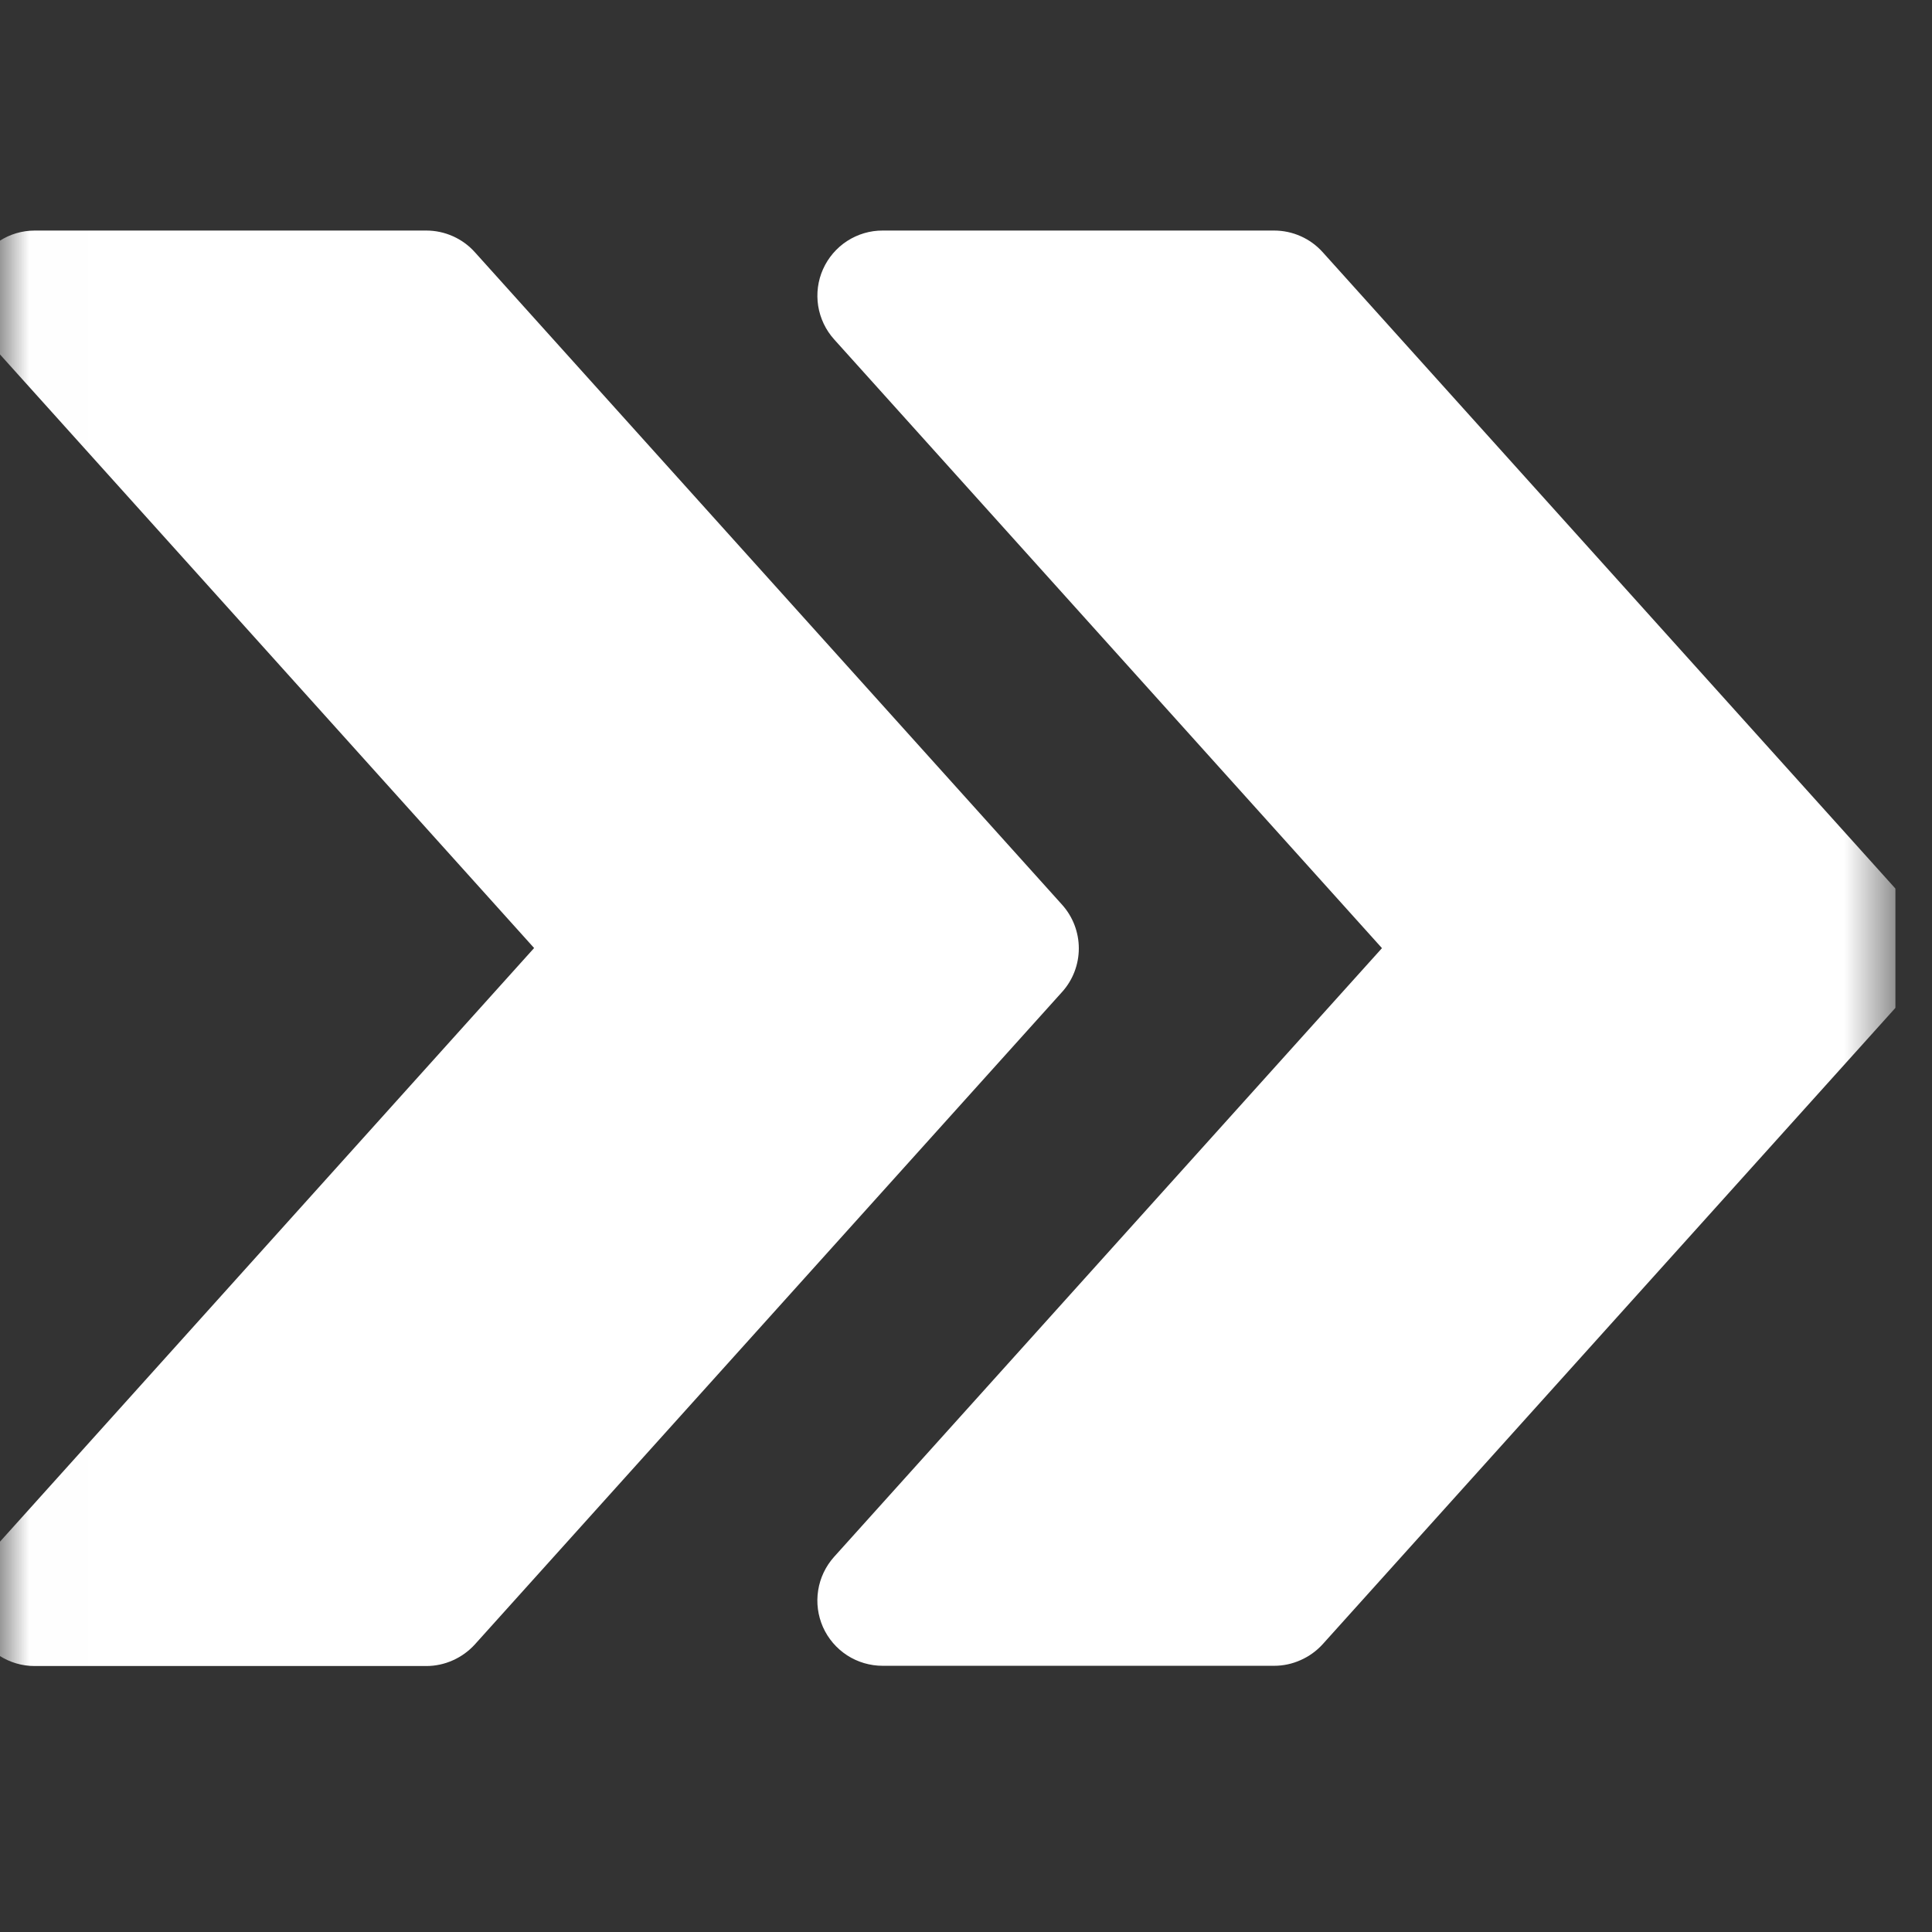 <svg width="33" height="33" viewBox="0 0 33 33" fill="none" xmlns="http://www.w3.org/2000/svg">
<rect x="0" y="0" width="33" height="33" fill="#333333" stroke="none"/>
<g clip-path="url(#clip0_337_6)">
<mask id="mask0_337_6" style="mask-type:luminance" maskUnits="userSpaceOnUse" x="0" y="0" width="33" height="33">
<path d="M32.385 0.008H0.008V32.385H32.385V0.008Z" fill="white"/>
</mask>
<g mask="url(#mask0_337_6)">
<path d="M32.622 15.452L22.593 4.308C22.488 4.191 22.36 4.098 22.218 4.035C22.075 3.971 21.92 3.938 21.764 3.938H15.076C14.861 3.937 14.65 4 14.469 4.117C14.289 4.234 14.146 4.401 14.058 4.598C13.97 4.794 13.942 5.012 13.975 5.225C14.009 5.437 14.103 5.636 14.247 5.796L23.605 16.195L14.247 26.592C14.103 26.753 14.008 26.951 13.975 27.164C13.941 27.377 13.97 27.595 14.057 27.792C14.145 27.989 14.288 28.156 14.469 28.274C14.65 28.391 14.861 28.453 15.076 28.453H21.763C21.919 28.453 22.073 28.42 22.215 28.356C22.358 28.293 22.486 28.201 22.591 28.086L32.622 16.941C32.805 16.737 32.907 16.472 32.907 16.197C32.907 15.922 32.805 15.657 32.622 15.452Z" fill="white"/>
<path d="M18.14 15.452L8.111 4.308C8.006 4.191 7.878 4.098 7.736 4.035C7.593 3.971 7.438 3.938 7.282 3.938H0.594C0.379 3.938 0.169 4 -0.011 4.117C-0.191 4.234 -0.334 4.401 -0.421 4.597C-0.509 4.793 -0.538 5.011 -0.505 5.223C-0.472 5.435 -0.378 5.633 -0.235 5.793L9.123 16.193L-0.235 26.594C-0.38 26.754 -0.475 26.953 -0.509 27.166C-0.544 27.379 -0.515 27.598 -0.427 27.795C-0.339 27.993 -0.196 28.16 -0.015 28.278C0.166 28.395 0.378 28.458 0.594 28.457H7.281C7.437 28.457 7.591 28.424 7.734 28.36C7.876 28.297 8.004 28.205 8.109 28.09L18.14 16.945C18.325 16.741 18.427 16.474 18.427 16.199C18.427 15.923 18.325 15.657 18.14 15.452Z" fill="white"/>
</g>
</g>
<defs>
<clipPath id="clip0_337_6">
<rect width="32.377" height="32.377" fill="white"/>
</clipPath>
</defs>
</svg>
